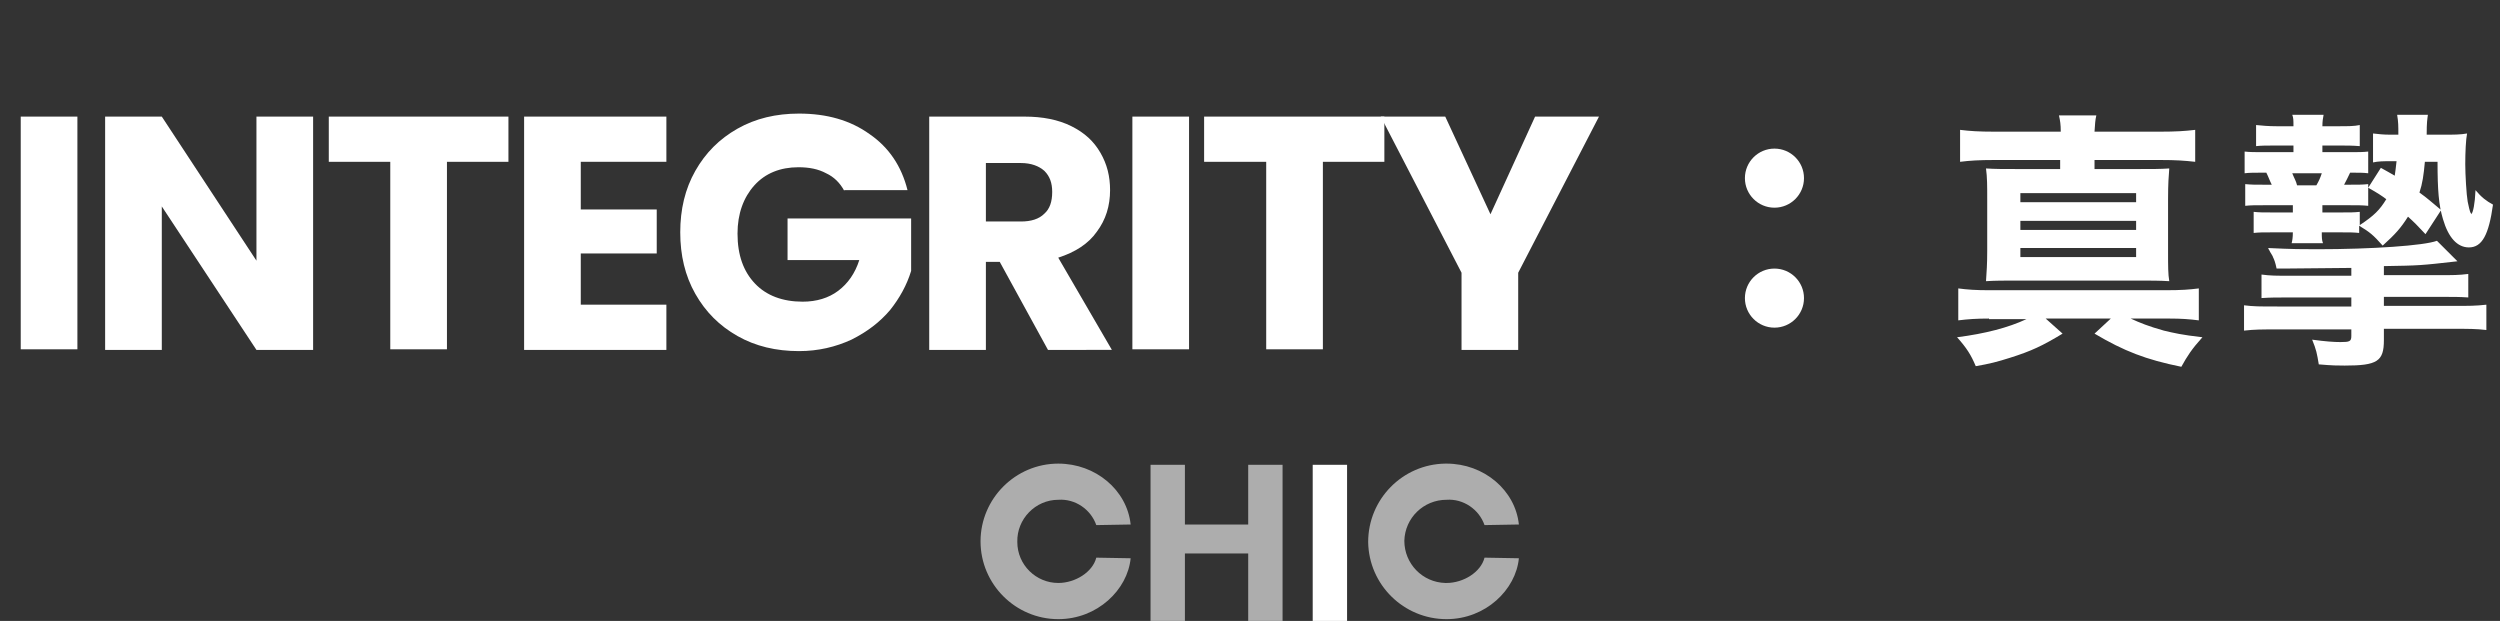<?xml version="1.0" encoding="utf-8"?>
<!-- Generator: Adobe Illustrator 26.3.1, SVG Export Plug-In . SVG Version: 6.00 Build 0)  -->
<svg version="1.1" id="コンポーネント_81_1" xmlns="http://www.w3.org/2000/svg" xmlns:xlink="http://www.w3.org/1999/xlink"
	 x="0px" y="0px" viewBox="0 0 414.7 103" style="enable-background:new 0 0 414.7 103;" xml:space="preserve">
<rect x="0" y="0" width="414.7" height="103" fill="#333333" stroke="none"/>
<style type="text/css">
	.st0{fill:#ADADAD;}
	.st1{fill:#FFFFFF;}
	.st2{enable-background:new    ;}
</style>
<g id="グループ_2482" transform="translate(1444.752 -10759.496)">
	<path id="パス_2" class="st0" d="M-1257.2,10852.1c-0.5,5.2-5.5,10.1-12,10.1c-7.1,0-12.9-5.8-12.9-12.9
		c0-7.1,5.8-12.9,12.9-12.9c6.2,0,11.4,4.4,12,10.1l-5.7,0.1c-0.9-2.6-3.5-4.4-6.3-4.2c-3.8,0-6.9,3.2-6.8,7c0,3.8,3.1,6.8,6.8,6.8
		c2.8,0,5.7-1.8,6.3-4.2L-1257.2,10852.1z"/>
	<path id="パス_3" class="st0" d="M-1192.8,10852.1c-0.5,5.2-5.5,10.1-12,10.1c-7.1,0-12.9-5.7-13-12.8c0-7.1,5.7-12.9,12.8-13
		h0.2c6.2,0,11.4,4.4,12,10.1l-5.7,0.1c-0.9-2.6-3.5-4.4-6.3-4.2c-3.8,0-6.9,3-7,6.8c0,3.8,3,6.9,6.8,7h0.2c2.8,0,5.7-1.8,6.3-4.2
		L-1192.8,10852.1z"/>
	<path id="パス_4" class="st0" d="M-1253.9,10836.6v25.9h5.7v-11.2h10.5v11.2h5.7v-25.9h-5.7v9.9h-10.5v-9.9H-1253.9z"/>
	<rect id="長方形_5" x="-1227" y="10836.6" class="st1" width="5.7" height="25.9"/>
</g>
<g id="グループ_2481" transform="translate(-553.261 -1039.658)">
	<g class="st2">
		<path class="st1" d="M566.1,1059v38.6h-9.4V1059H566.1z"/>
		<path class="st1" d="M605.2,1097.7h-9.4l-15.7-23.8v23.8h-9.4V1059h9.4l15.7,23.9V1059h9.4V1097.7z"/>
		<path class="st1" d="M637.6,1059v7.5h-10.2v31.1H618v-31.1h-10.2v-7.5H637.6z"/>
		<path class="st1" d="M649.6,1066.6v7.8h12.6v7.3h-12.6v8.5h14.2v7.5h-23.6V1059h23.6v7.5H649.6z"/>
		<path class="st1" d="M693.3,1071.3c-0.7-1.3-1.7-2.3-3-2.9c-1.3-0.7-2.8-1-4.6-1c-3,0-5.5,1-7.3,3c-1.8,2-2.8,4.7-2.8,8
			c0,3.6,1,6.3,2.9,8.3c1.9,2,4.6,3,7.9,3c2.3,0,4.3-0.6,5.9-1.8c1.6-1.2,2.8-2.9,3.5-5.1h-11.9v-6.9h20.5v8.7
			c-0.7,2.3-1.9,4.5-3.5,6.5c-1.7,2-3.8,3.6-6.4,4.9c-2.6,1.2-5.5,1.9-8.7,1.9c-3.8,0-7.2-0.8-10.2-2.5c-3-1.7-5.3-4-7-7
			c-1.7-3-2.5-6.4-2.5-10.2c0-3.8,0.8-7.2,2.5-10.2c1.7-3,4-5.3,7-7c3-1.7,6.4-2.5,10.2-2.5c4.6,0,8.5,1.1,11.7,3.4
			c3.2,2.2,5.3,5.3,6.3,9.3H693.3z"/>
		<path class="st1" d="M727.1,1097.7l-8-14.6h-2.3v14.6h-9.4V1059h15.8c3,0,5.6,0.5,7.8,1.6s3.7,2.5,4.8,4.4
			c1.1,1.9,1.6,3.9,1.6,6.2c0,2.6-0.7,4.9-2.2,6.9c-1.4,2-3.6,3.4-6.4,4.3l8.9,15.3H727.1z M716.8,1076.4h5.8c1.7,0,3-0.4,3.9-1.3
			c0.9-0.8,1.3-2,1.3-3.6c0-1.5-0.4-2.6-1.3-3.5c-0.9-0.8-2.2-1.3-3.9-1.3h-5.8V1076.4z"/>
		<path class="st1" d="M750.5,1059v38.6h-9.4V1059H750.5z"/>
		<path class="st1" d="M782.9,1059v7.5h-10.2v31.1h-9.4v-31.1H753v-7.5H782.9z"/>
		<path class="st1" d="M818.5,1059l-13.4,25.9v12.8h-9.4v-12.8l-13.4-25.9h10.7l7.5,16.2l7.4-16.2H818.5z"/>
	</g>
	<g class="st2">
		<path class="st1" d="M883.2,1092.5c-2.1,0-3.5,0.1-5.1,0.3v-5.3c1.5,0.2,2.9,0.3,5.1,0.3h29.3c2.6,0,3.9-0.1,5.5-0.3v5.3
			c-1.6-0.2-2.9-0.3-4.9-0.3h-6.4c1.5,0.7,3,1.3,5.5,2c1.7,0.4,2.9,0.7,6.4,1.1c-1.8,2-2.5,3.1-3.5,4.9c-5.9-1.2-9.5-2.6-14.4-5.5
			l2.7-2.5h-10.8l2.8,2.5c-3.3,2-5.2,2.9-8.7,4c-2.2,0.7-3.4,1-5.7,1.4c-0.8-1.9-1.5-3-3.1-4.8c4.7-0.6,8.5-1.6,11.5-3H883.2z
			 M895.1,1061.5c0-1.2-0.1-1.8-0.3-2.7h6.2c-0.2,0.9-0.2,1.3-0.3,2.7h10.9c2.6,0,4.1-0.1,5.8-0.3v5.3c-1.8-0.2-3.2-0.3-5.8-0.3
			h-10.9v1.5h7.1c2.5,0,3.9,0,5.3-0.1c-0.1,1.3-0.2,2.5-0.2,5.1v8.6c0,2.6,0,3.8,0.2,5c-1.7-0.1-3-0.1-5.3-0.1h-19.9
			c-2.1,0-3.7,0-5.2,0.1c0.1-1.5,0.2-2.8,0.2-5v-8.6c0-2.3,0-3.6-0.2-5.1c1.5,0.1,2.8,0.1,5.3,0.1h7v-1.5h-10.9
			c-2.6,0-4.1,0.1-5.7,0.3v-5.3c1.6,0.2,3.1,0.3,5.7,0.3H895.1z M888.4,1073.2h19.2v-1.5h-19.2V1073.2z M888.4,1077.8h19.2v-1.5
			h-19.2V1077.8z M888.4,1082.3h19.2v-1.5h-19.2V1082.3z"/>
		<path class="st1" d="M955.6,1078.5c-1.4-1.5-1.9-2-2.9-2.9c-1.2,1.9-2.1,2.9-4.2,4.8c-1.6-1.8-2.1-2.2-3.9-3.3v1.2
			c-1-0.1-1.5-0.1-3.2-0.1h-3c0,0.8,0,1.3,0.2,1.8h-5.2c0.1-0.4,0.2-0.9,0.2-1.8h-3.3c-1.8,0-2.2,0-3.2,0.1v-3.5
			c1,0.1,1.4,0.1,3.2,0.1h3.3v-1.2h-4.6c-1.7,0-2.4,0-3.3,0.1v-3.6c1.1,0.1,1.5,0.1,3.3,0.1h1.1c-0.4-0.8-0.5-1.2-0.9-2h-0.3
			c-1.7,0-2.5,0-3.3,0.1v-3.6c0.9,0.1,1.6,0.1,3.3,0.1h4.8v-1.1h-2.8c-1.7,0-2.5,0-3.4,0.1v-3.5c0.9,0.1,2.1,0.2,3.4,0.2h2.8
			c0-1,0-1.4-0.2-1.9h5.2c-0.1,0.6-0.2,1-0.2,1.9h2.7c1.5,0,2.6,0,3.5-0.2v3.5c-1.2-0.1-2.2-0.1-3.4-0.1h-2.8v1.1h4.3
			c1.8,0,2.4,0,3.3-0.1v3.6c-0.9-0.1-1.4-0.1-3-0.1c-0.4,0.8-0.6,1.3-1,2h0.7c1.7,0,2.3,0,3.3-0.1v3.6c-1-0.1-1.7-0.1-3.3-0.1h-4.3
			v1.2h3c1.7,0,2.2,0,3.2-0.1v2.2c2.4-1.6,3.3-2.5,4.4-4.3c-0.8-0.6-1.4-1-3-1.9l2.1-3.3c1.1,0.6,1.6,0.9,2.3,1.3
			c0.1-0.8,0.2-1.3,0.3-2.4h-1.1c-1,0-1.9,0-2.8,0.2v-4.8c0.9,0.1,1.7,0.2,2.9,0.2h1.3c0-1.5,0-2.1-0.2-3.3h5.1
			c-0.1,0.8-0.2,1.2-0.2,3.3h2.8c1.7,0,2.8,0,3.9-0.2c-0.2,1-0.3,3.1-0.3,5.1c0,1.7,0.2,5.1,0.4,6.2c0.1,0.6,0.4,1.8,0.5,1.9
			c0,0,0.1,0.1,0.1,0.1l0,0.1c0.3-0.3,0.6-1.7,0.7-4c1,1.2,1.8,1.8,2.9,2.4c-0.7,5-1.8,7.1-4,7.1c-1.9,0-3.4-1.6-4.3-4.7
			c-0.7-2.3-0.9-4.8-0.9-9.5h-2.1c-0.2,2.2-0.4,3.6-0.9,5.1c1.4,1,1.9,1.5,3.6,2.9L955.6,1078.5z M948.7,1085.3h9c2.6,0,3.4,0,5-0.2
			v3.9c-1.4-0.1-2.4-0.1-5-0.1h-9v1.5h11.5c2.7,0,3.7,0,5.5-0.2v4.2c-1.7-0.2-2.9-0.2-5.5-0.2h-11.5v1.9c0,3.5-1.1,4.2-6.5,4.2
			c-1.1,0-2,0-4.3-0.2c-0.3-1.8-0.4-2.4-1.1-4.1c2.2,0.3,3.6,0.4,4.7,0.4c1.5,0,1.8-0.1,1.8-1v-1.1H931c-2.6,0-3.7,0-5.5,0.2v-4.2
			c1.6,0.2,2.5,0.2,5.5,0.2h12.3v-1.5h-10c-2.5,0-3.3,0-4.9,0.1v-3.9c1.5,0.2,2.4,0.2,4.9,0.2h10v-1.3l-10.5,0.1c-0.4,0-1.1,0-1.9,0
			c-0.2-1-0.4-1.5-0.6-1.9c0-0.1-0.2-0.4-0.5-0.9c0-0.1-0.2-0.3-0.3-0.6c4,0.2,5.9,0.2,8.1,0.2c9.1,0,17.8-0.6,19.9-1.4l3.4,3.4
			c-6.2,0.7-6.2,0.7-12.2,0.8V1085.3z M933.5,1068.4c0.4,1,0.6,1.2,0.8,2h3.2c0.4-0.7,0.6-1.1,0.9-2H933.5z"/>
	</g>
	<g id="グループ_2413" transform="translate(842.707 1064.309)">
		<g id="グループ_8" transform="translate(0 0)">
			<circle id="楕円形_1" class="st1" cx="4.9" cy="4.9" r="4.9"/>
			<circle id="楕円形_2" class="st1" cx="4.9" cy="24.8" r="4.9"/>
		</g>
	</g>
</g>
</svg>
